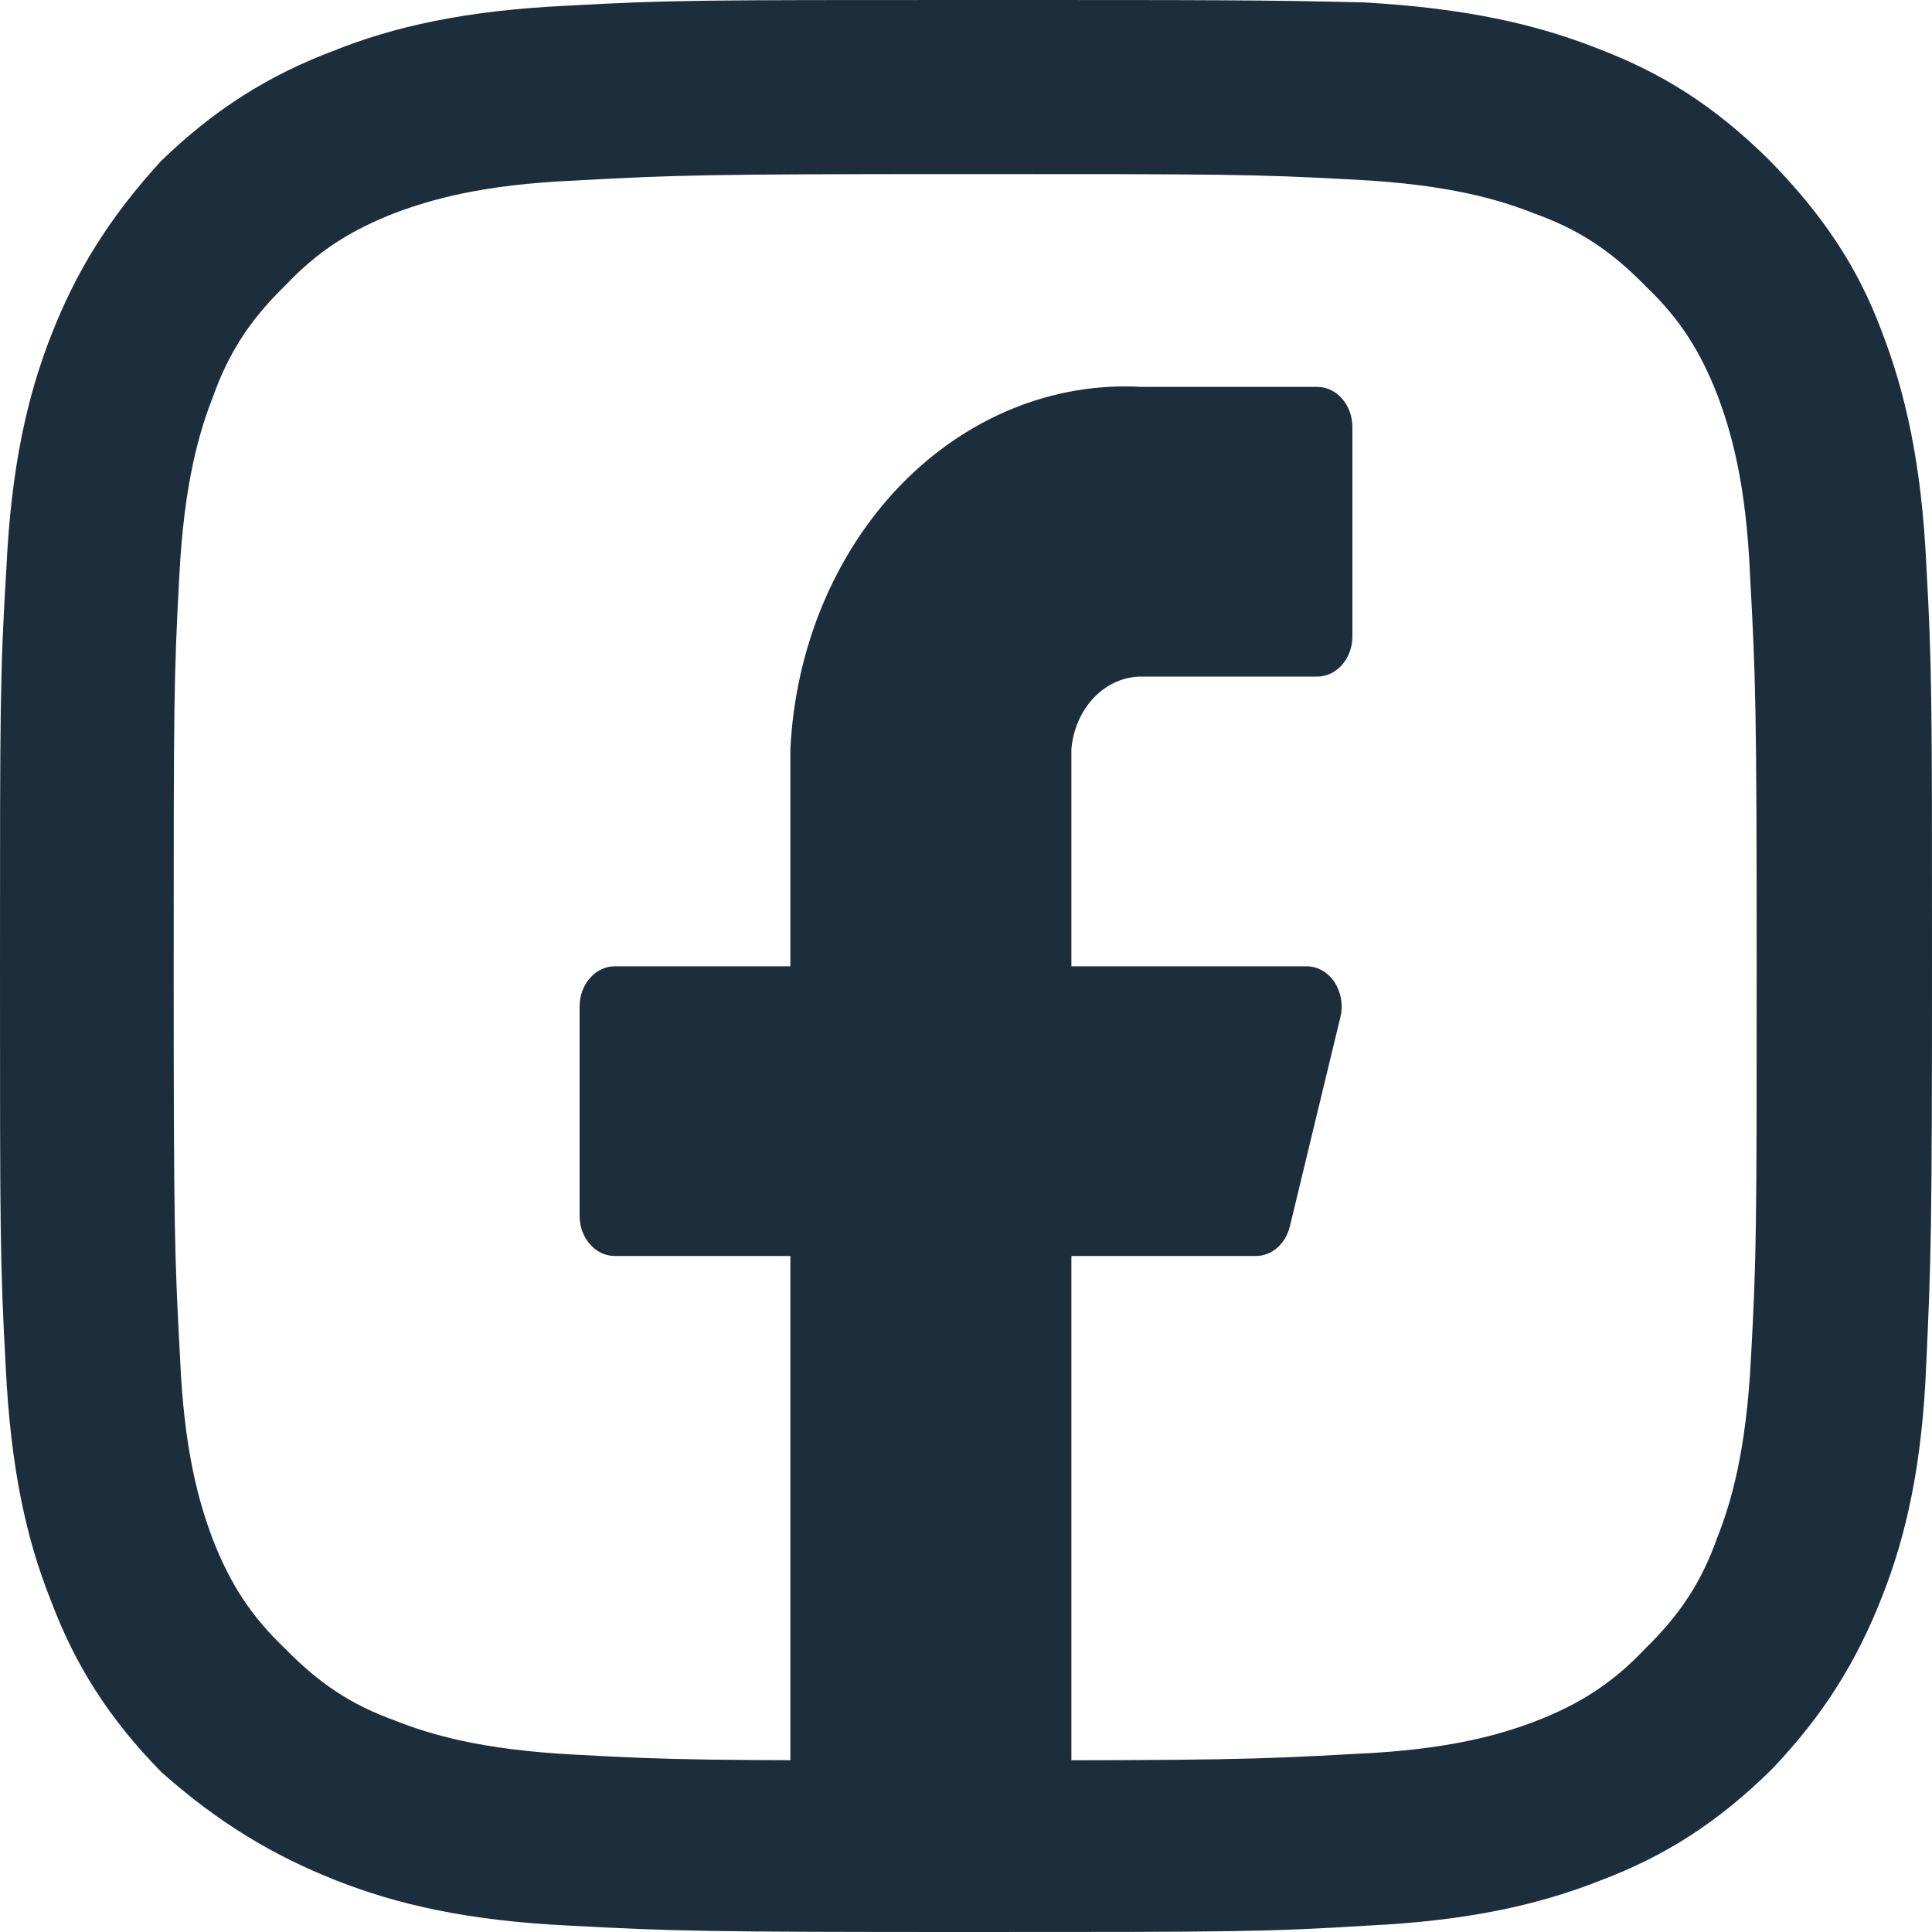 <svg xmlns="http://www.w3.org/2000/svg" width="20" height="20" viewBox="0 0 20 20" fill="none"><path d="M9.991 0C12.714 0 13.047 0 14.121 0.025C15.17 0.084 15.903 0.251 16.536 0.501C17.194 0.751 17.735 1.085 18.31 1.652C18.859 2.211 19.226 2.753 19.476 3.421C19.725 4.063 19.891 4.798 19.941 5.841C20 6.909 20 7.251 20 9.971C20 12.691 19.991 13.025 19.941 14.109C19.9 15.161 19.733 15.895 19.483 16.529C19.225 17.188 18.884 17.747 18.343 18.314C17.785 18.865 17.235 19.215 16.569 19.466C15.937 19.716 15.204 19.884 14.155 19.934C13.089 20 12.739 20 10.025 20C7.311 20 6.978 19.992 5.896 19.934C4.846 19.884 4.113 19.716 3.48 19.466C2.823 19.207 2.257 18.865 1.674 18.348C1.124 17.789 0.774 17.23 0.524 16.562C0.275 15.937 0.109 15.202 0.059 14.143C0 13.075 0 12.724 0 10.013C0 7.301 -0 6.967 0.066 5.883C0.116 4.832 0.283 4.097 0.533 3.463C0.791 2.804 1.132 2.253 1.665 1.669C2.223 1.127 2.789 0.776 3.455 0.525C4.08 0.275 4.813 0.109 5.87 0.059C6.936 0 7.277 1.88439e-10 9.991 0ZM9.991 1.802C7.327 1.802 7.01 1.811 5.953 1.869C4.979 1.911 4.454 2.069 4.096 2.202C3.621 2.386 3.288 2.603 2.955 2.953C2.597 3.303 2.373 3.637 2.206 4.104C2.065 4.463 1.906 4.99 1.856 5.966C1.798 7.025 1.798 7.343 1.798 10.013C1.798 12.682 1.806 12.999 1.864 14.059C1.906 15.035 2.064 15.561 2.197 15.92C2.38 16.395 2.598 16.729 2.947 17.062C3.297 17.421 3.63 17.647 4.096 17.814C4.454 17.955 4.979 18.114 5.953 18.164C7.01 18.223 7.327 18.223 9.991 18.223C12.655 18.223 12.972 18.215 14.029 18.156C15.003 18.114 15.528 17.956 15.886 17.822C16.36 17.639 16.694 17.422 17.027 17.071C17.385 16.721 17.61 16.387 17.776 15.92C17.918 15.561 18.076 15.035 18.126 14.059C18.184 12.999 18.185 12.682 18.185 10.013C18.185 7.343 18.175 7.025 18.117 5.966C18.076 4.99 17.917 4.463 17.784 4.104C17.601 3.629 17.385 3.296 17.035 2.962C16.685 2.603 16.352 2.378 15.886 2.211C15.528 2.069 15.003 1.91 14.029 1.86C12.972 1.802 12.655 1.802 9.991 1.802Z" fill="#1C2D3C"></path><path d="M14 4.421C14 4.311 13.962 4.205 13.893 4.127C13.825 4.049 13.733 4.005 13.636 4.005H11.818C10.903 3.953 10.006 4.318 9.325 5.02C8.644 5.723 8.233 6.705 8.182 7.754V10.003H6.364C6.267 10.003 6.175 10.047 6.107 10.125C6.038 10.203 6 10.309 6 10.419V12.585C6 12.696 6.038 12.802 6.107 12.88C6.175 12.958 6.267 13.002 6.364 13.002H8.182V18.584C8.182 18.694 8.22 18.8 8.288 18.878C8.357 18.956 8.449 19 8.545 19H10.727C10.824 19 10.916 18.956 10.984 18.878C11.053 18.8 11.091 18.694 11.091 18.584V13.002H12.996C13.077 13.003 13.156 12.974 13.221 12.918C13.285 12.862 13.332 12.783 13.353 12.694L13.876 10.528C13.891 10.466 13.893 10.402 13.882 10.339C13.871 10.277 13.848 10.218 13.815 10.167C13.781 10.116 13.737 10.075 13.688 10.047C13.638 10.018 13.583 10.003 13.527 10.003H11.091V7.754C11.109 7.547 11.194 7.356 11.328 7.218C11.463 7.079 11.637 7.003 11.818 7.004H13.636C13.733 7.004 13.825 6.96 13.893 6.882C13.962 6.804 14 6.698 14 6.587V4.421Z" fill="#1C2D3C"></path></svg>